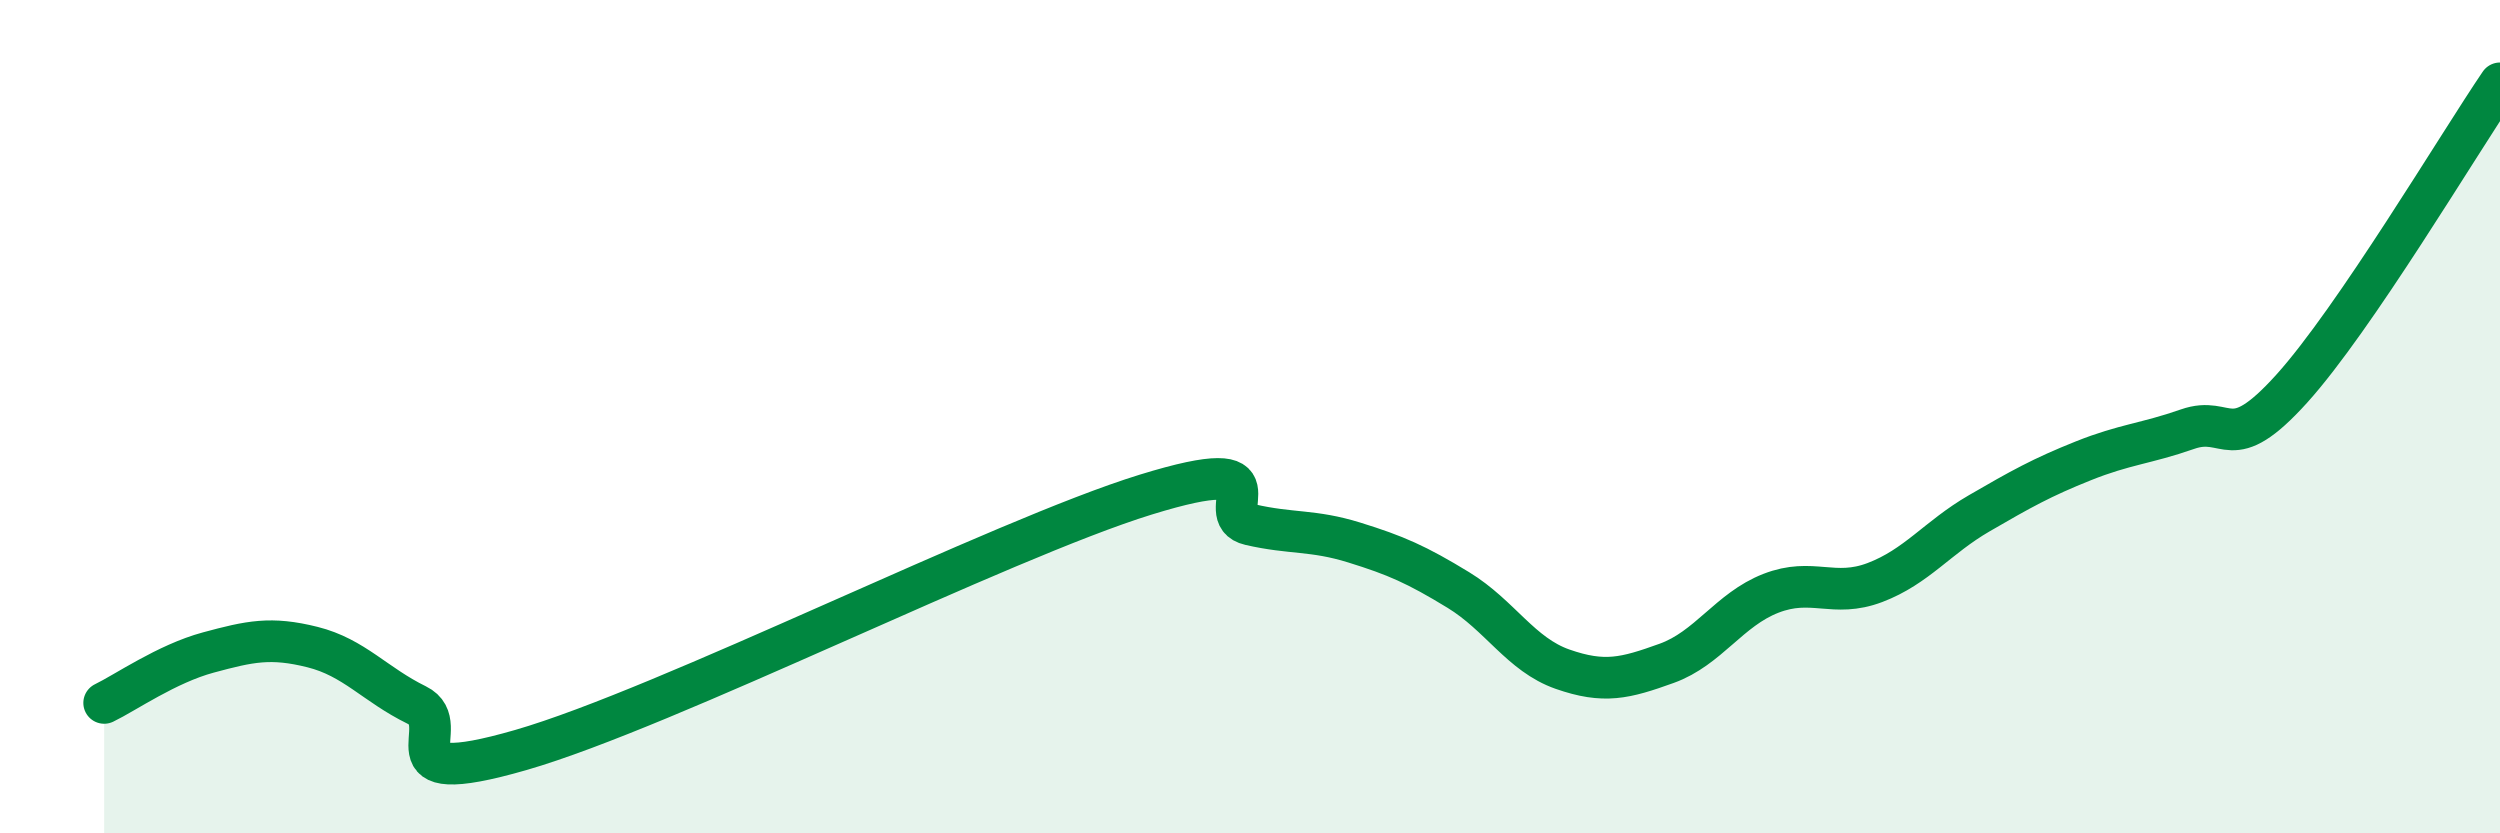 
    <svg width="60" height="20" viewBox="0 0 60 20" xmlns="http://www.w3.org/2000/svg">
      <path
        d="M 2.5,16.87 C 3,16.63 4,15.93 5,15.66 C 6,15.39 6.5,15.28 7.5,15.53 C 8.5,15.78 9,16.43 10,16.92 C 11,17.41 9,19.01 12.5,18 C 16,16.99 24,12.95 27.5,11.87 C 31,10.79 29,12.36 30,12.59 C 31,12.82 31.5,12.71 32.5,13.02 C 33.5,13.33 34,13.55 35,14.16 C 36,14.77 36.5,15.71 37.5,16.06 C 38.5,16.41 39,16.28 40,15.92 C 41,15.56 41.5,14.63 42.5,14.24 C 43.5,13.85 44,14.36 45,13.98 C 46,13.6 46.5,12.9 47.5,12.32 C 48.5,11.74 49,11.46 50,11.06 C 51,10.66 51.5,10.65 52.5,10.3 C 53.5,9.95 53.5,10.99 55,9.33 C 56.5,7.67 59,3.47 60,2L60 20L2.5 20Z"
        fill="#008740"
        opacity="0.1"
        stroke-linecap="round"
        stroke-linejoin="round"
      />
      <path
        d="M 2.5,16.87 C 3,16.63 4,15.93 5,15.66 C 6,15.39 6.5,15.28 7.5,15.53 C 8.5,15.78 9,16.43 10,16.92 C 11,17.41 9,19.01 12.5,18 C 16,16.99 24,12.95 27.5,11.87 C 31,10.79 29,12.36 30,12.59 C 31,12.82 31.5,12.71 32.5,13.02 C 33.5,13.33 34,13.55 35,14.16 C 36,14.77 36.5,15.71 37.5,16.06 C 38.5,16.41 39,16.28 40,15.92 C 41,15.56 41.5,14.63 42.5,14.24 C 43.5,13.85 44,14.36 45,13.98 C 46,13.6 46.5,12.9 47.5,12.32 C 48.5,11.74 49,11.46 50,11.06 C 51,10.66 51.5,10.65 52.5,10.3 C 53.5,9.95 53.5,10.99 55,9.33 C 56.5,7.67 59,3.47 60,2"
        stroke="#008740"
        stroke-width="1"
        fill="none"
        stroke-linecap="round"
        stroke-linejoin="round"
      />
    </svg>
  